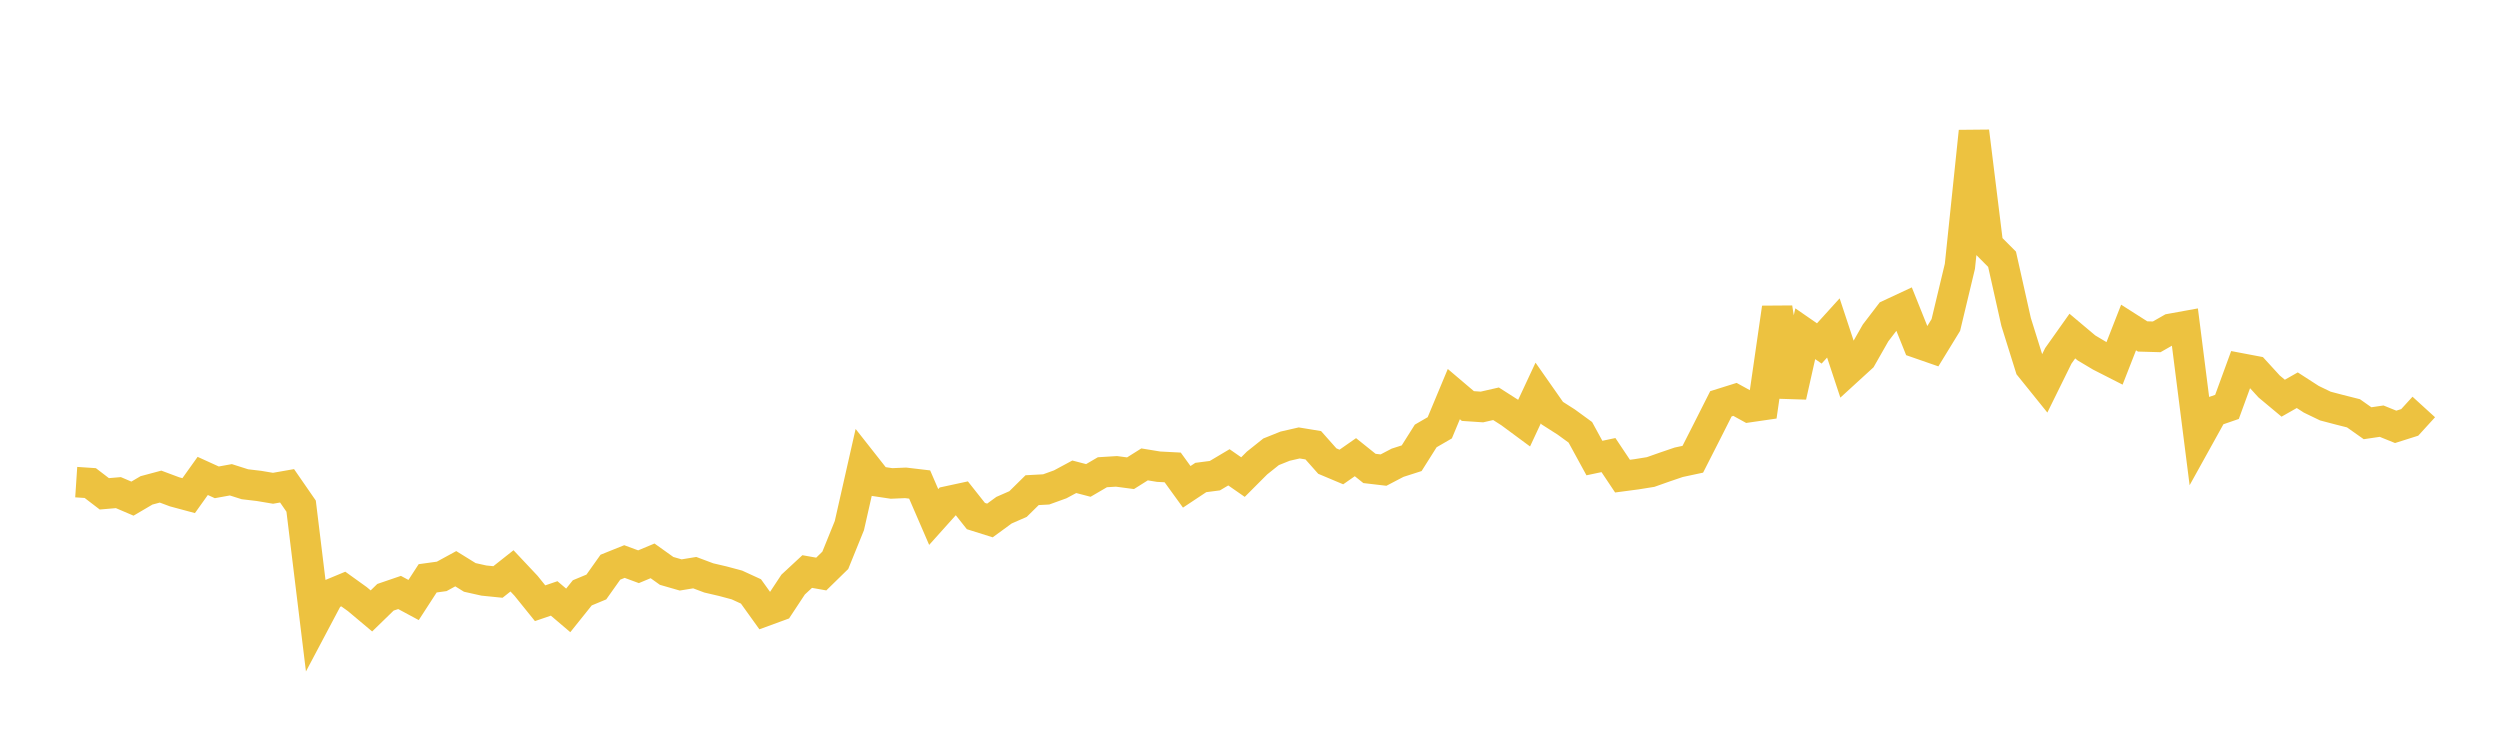 <svg width="164" height="48" xmlns="http://www.w3.org/2000/svg" xmlns:xlink="http://www.w3.org/1999/xlink"><path fill="none" stroke="rgb(237,194,64)" stroke-width="2" d="M5,31.628L5.922,31.689L6.844,32.395L7.766,32.316L8.689,32.71L9.611,32.168L10.533,31.921L11.455,32.265L12.377,32.513L13.299,31.221L14.222,31.641L15.144,31.474L16.066,31.767L16.988,31.876L17.91,32.031L18.832,31.869L19.754,33.203L20.677,40.765L21.599,39.024L22.521,38.641L23.443,39.303L24.365,40.077L25.287,39.181L26.21,38.865L27.132,39.361L28.054,37.938L28.976,37.811L29.898,37.308L30.82,37.879L31.743,38.085L32.665,38.178L33.587,37.449L34.509,38.429L35.431,39.572L36.353,39.257L37.275,40.042L38.198,38.89L39.12,38.507L40.042,37.208L40.964,36.837L41.886,37.178L42.808,36.792L43.731,37.451L44.653,37.717L45.575,37.566L46.497,37.912L47.419,38.127L48.341,38.374L49.263,38.797L50.186,40.082L51.108,39.745L52.03,38.348L52.952,37.493L53.874,37.657L54.796,36.756L55.719,34.479L56.641,30.406L57.563,31.577L58.485,31.714L59.407,31.675L60.329,31.784L61.251,33.916L62.174,32.887L63.096,32.688L64.018,33.853L64.94,34.143L65.862,33.469L66.784,33.065L67.707,32.155L68.629,32.105L69.551,31.772L70.473,31.276L71.395,31.517L72.317,30.979L73.24,30.922L74.162,31.044L75.084,30.464L76.006,30.615L76.928,30.663L77.85,31.936L78.772,31.324L79.695,31.204L80.617,30.656L81.539,31.297L82.461,30.374L83.383,29.638L84.305,29.268L85.228,29.057L86.15,29.208L87.072,30.247L87.994,30.635L88.916,29.991L89.838,30.73L90.76,30.838L91.683,30.355L92.605,30.06L93.527,28.598L94.449,28.064L95.371,25.853L96.293,26.636L97.216,26.698L98.138,26.487L99.06,27.076L99.982,27.757L100.904,25.782L101.826,27.099L102.749,27.688L103.671,28.36L104.593,30.048L105.515,29.853L106.437,31.234L107.359,31.112L108.281,30.964L109.204,30.638L110.126,30.324L111.048,30.127L111.97,28.315L112.892,26.489L113.814,26.2L114.737,26.708L115.659,26.574L116.581,20.193L117.503,25.997L118.425,21.893L119.347,22.53L120.269,21.513L121.192,24.304L122.114,23.461L123.036,21.842L123.958,20.636L124.88,20.205L125.802,22.504L126.725,22.825L127.647,21.319L128.569,17.47L129.491,8.621L130.413,16.082L131.335,17.007L132.257,21.121L133.18,24.073L134.102,25.217L135.024,23.347L135.946,22.046L136.868,22.821L137.79,23.371L138.713,23.841L139.635,21.484L140.557,22.071L141.479,22.097L142.401,21.571L143.323,21.404L144.246,28.674L145.168,27.011L146.09,26.693L147.012,24.17L147.934,24.345L148.856,25.353L149.778,26.122L150.701,25.598L151.623,26.193L152.545,26.638L153.467,26.88L154.389,27.113L155.311,27.764L156.234,27.628L157.156,28.001L158.078,27.709L159,26.698"></path></svg>